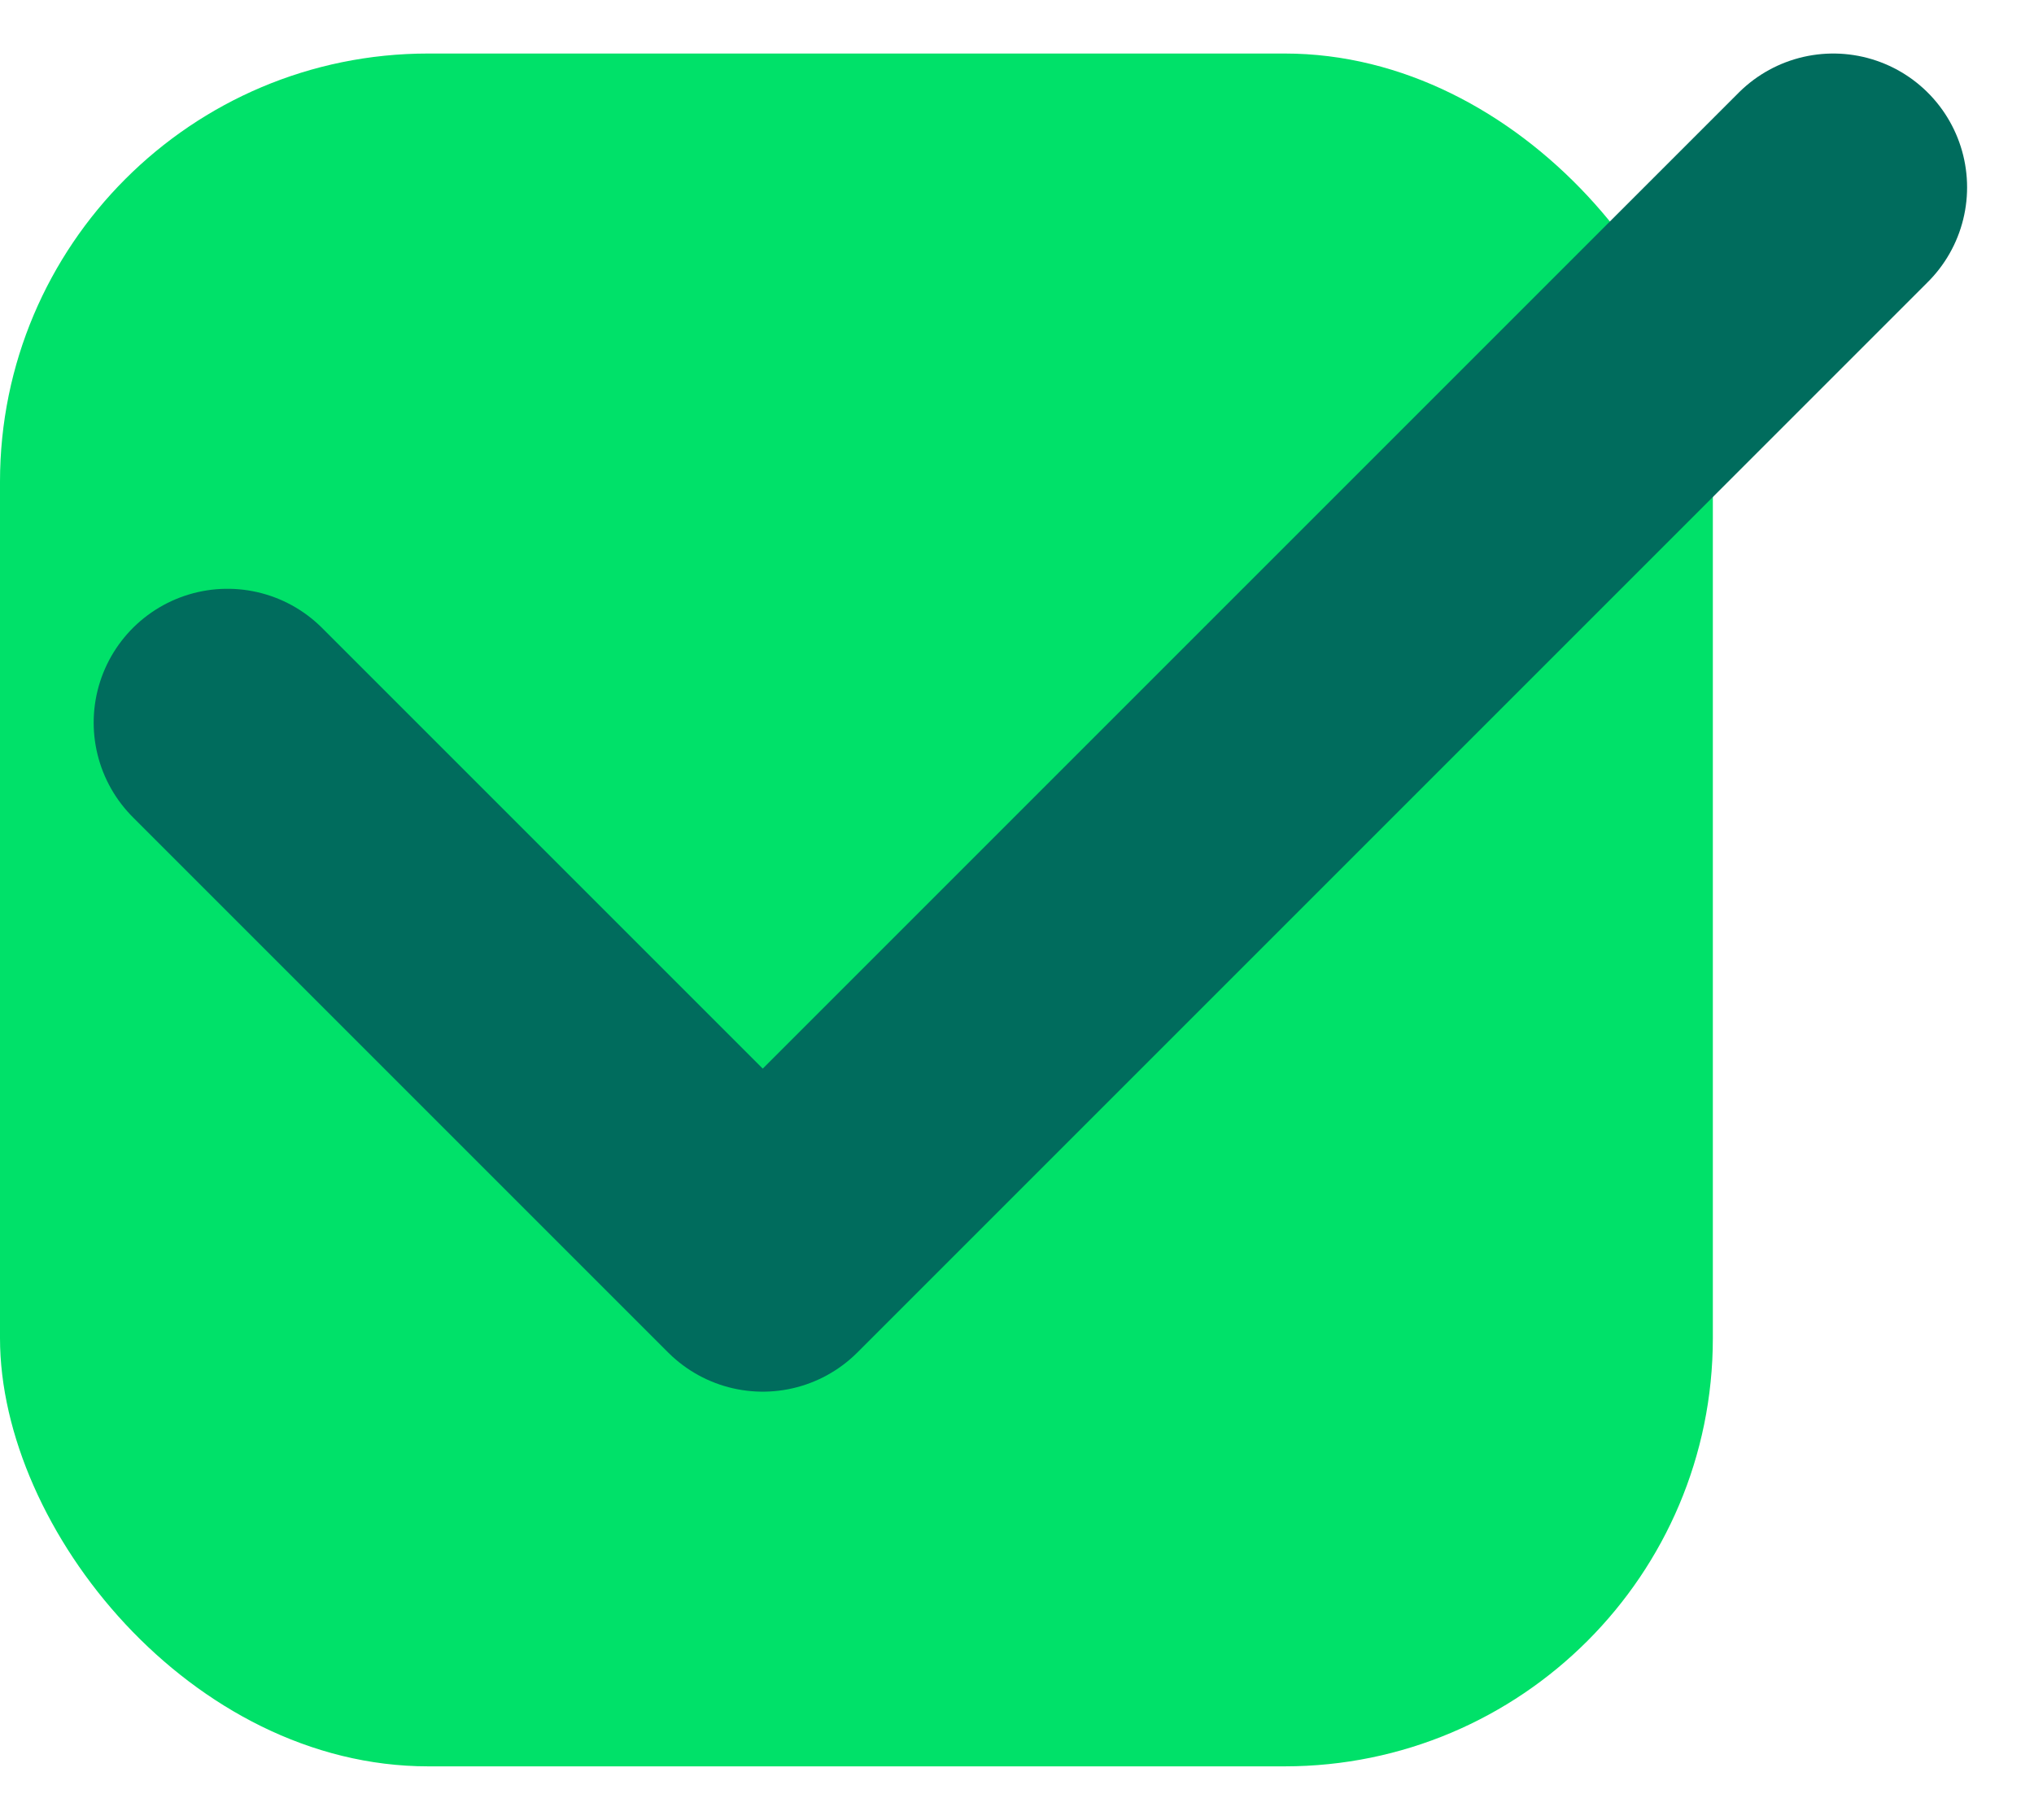 <svg width="19" height="17" viewBox="0 0 19 17" fill="none" xmlns="http://www.w3.org/2000/svg">
<rect y="0.5" width="16" height="16" rx="4" fill="#00E169"/>
<path d="M17.125 1.75L7.125 11.75L2.125 6.75" stroke="#006C5D" stroke-width="2.5" stroke-linecap="round" stroke-linejoin="round"/>
</svg>
